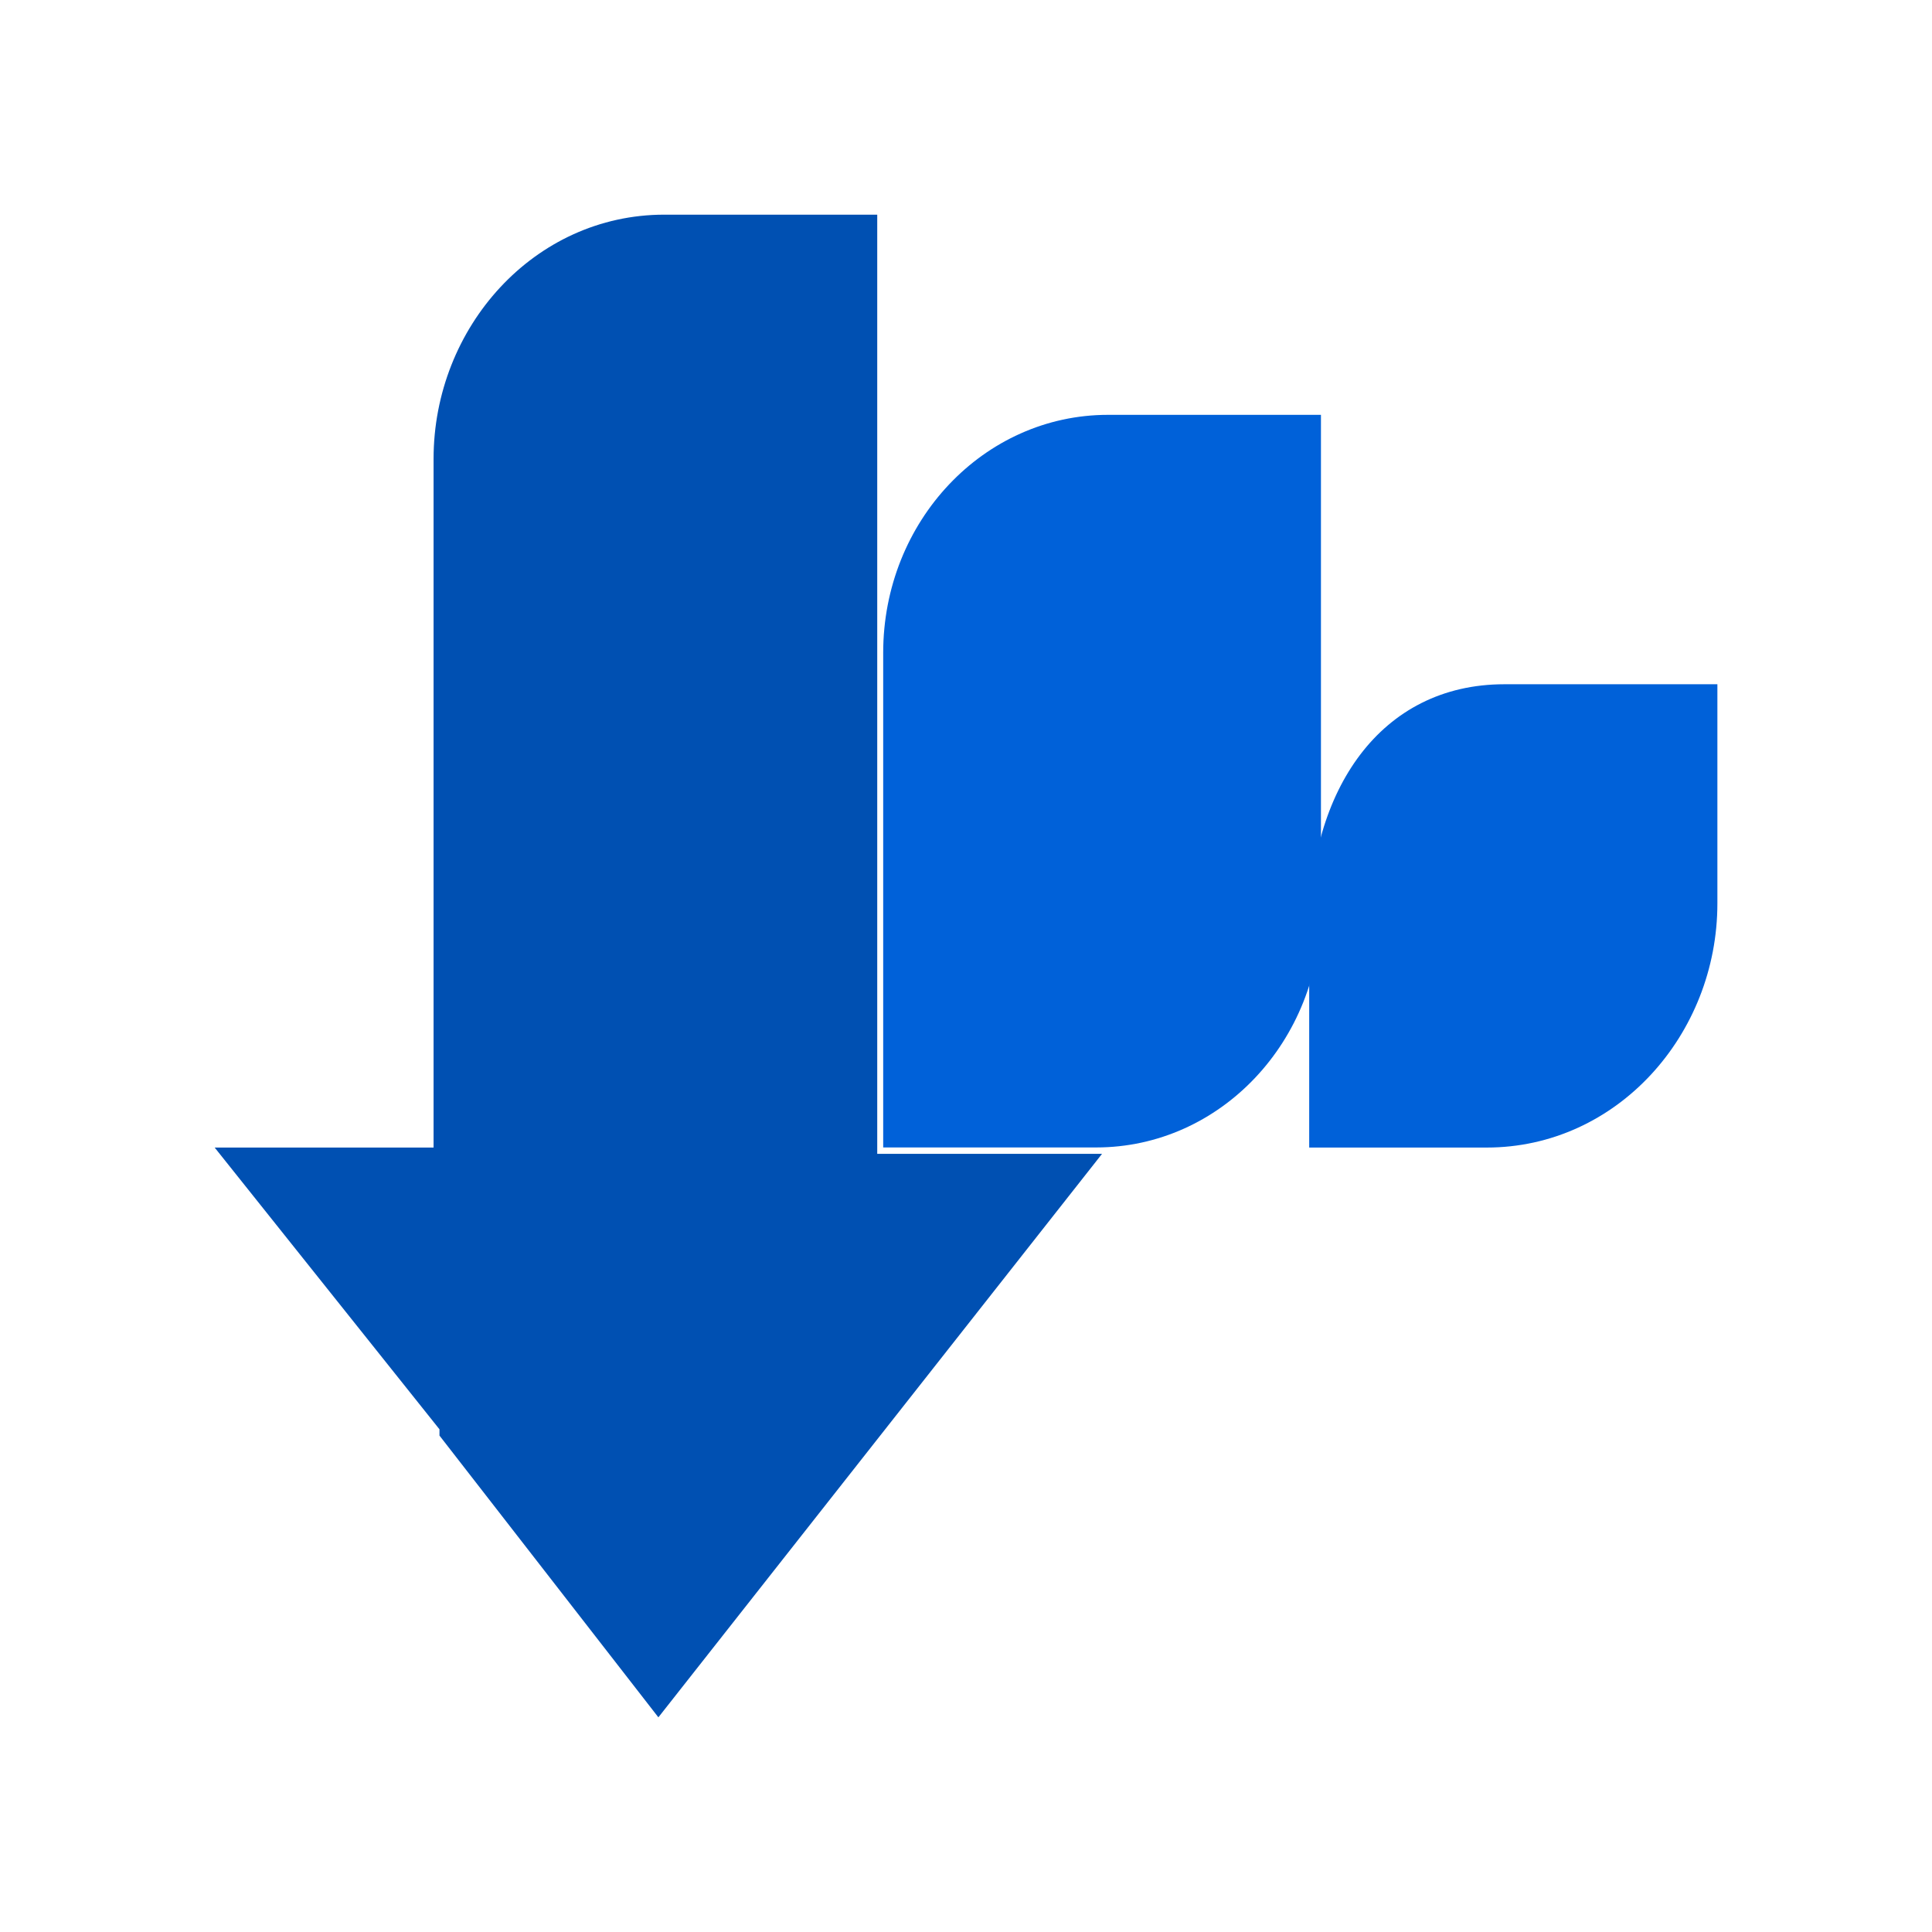 <svg width="36" height="36" viewBox="0 0 36 36" fill="none" xmlns="http://www.w3.org/2000/svg">
<path d="M20.425 21.381H16.457V12.164C16.457 9.714 18.331 7.73 20.646 7.73H24.614V16.947C24.614 19.397 22.741 21.381 20.425 21.381Z" fill="#0061D9"/>
<path d="M27.702 21.383H24.395V17.3C24.395 14.733 25.717 12.75 28.032 12.75H32.001V16.833C32.001 19.283 30.127 21.383 27.702 21.383Z" fill="#0061D9"/>
<path d="M4 21.383L8.189 26.633V26.75L12.268 32L20.535 21.5H16.346V4H12.378C9.953 4 8.079 6.1 8.079 8.55V21.383H4Z" fill="#0050B2"/>
</svg>

